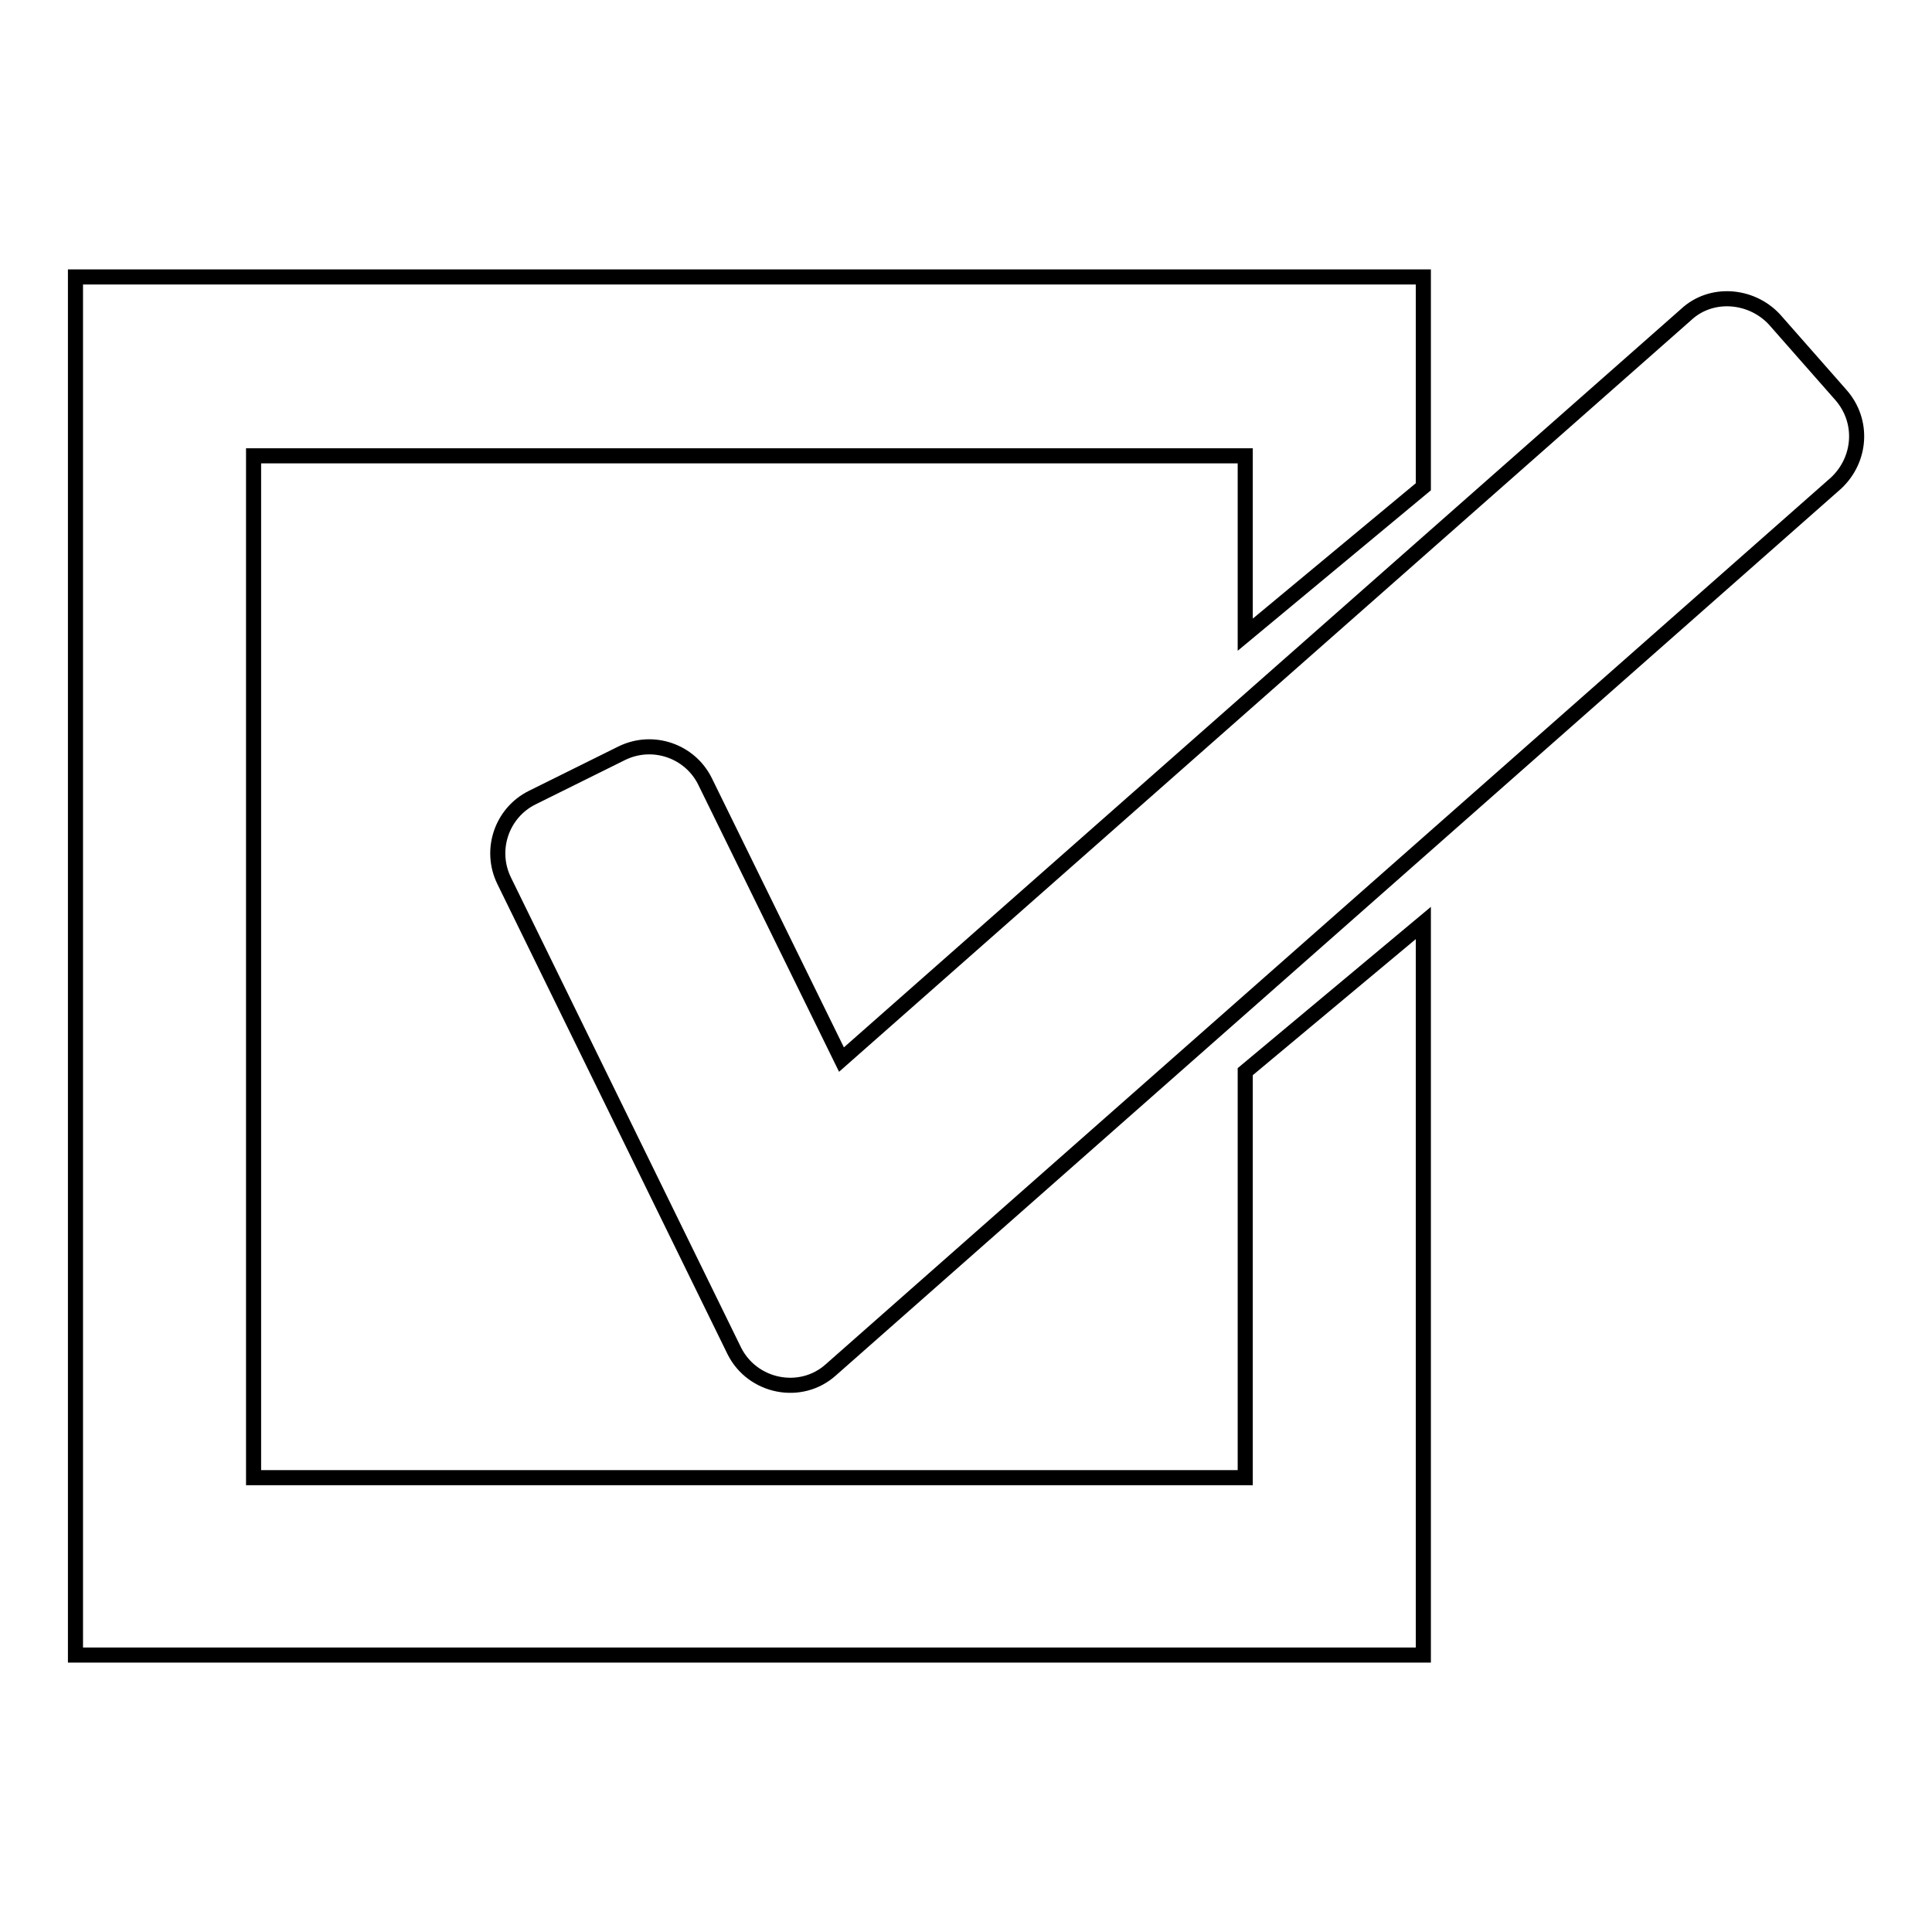<?xml version="1.0" encoding="utf-8"?>
<!-- Svg Vector Icons : http://www.onlinewebfonts.com/icon -->
<!DOCTYPE svg PUBLIC "-//W3C//DTD SVG 1.1//EN" "http://www.w3.org/Graphics/SVG/1.1/DTD/svg11.dtd">
<svg version="1.1" xmlns="http://www.w3.org/2000/svg" xmlns:xlink="http://www.w3.org/1999/xlink" x="0px" y="0px" viewBox="0 0 256 256" enable-background="new 0 0 256 256" xml:space="preserve">
<g> <path stroke-width="2" fill-opacity="0" stroke="#000000"  d="M165,142v53.8H33.6V60.4H165v23.7l23.6-19.6V36.7H10v182.6h178.6v-97L165,142z"/> <path stroke-width="2" fill-opacity="0" stroke="#000000"  d="M97.3,179l-30.5-62.3c-2-4.1-0.3-9,3.7-11l11.9-5.9c4.1-2,9-0.3,11,3.7l18.1,36.9l111.9-98.7 c3.3-3.1,8.6-2.7,11.7,0.6l8.8,10c3.1,3.5,2.7,8.6-0.6,11.7L110.1,181.5C106.1,185.1,99.7,183.8,97.3,179z"/></g>
</svg>